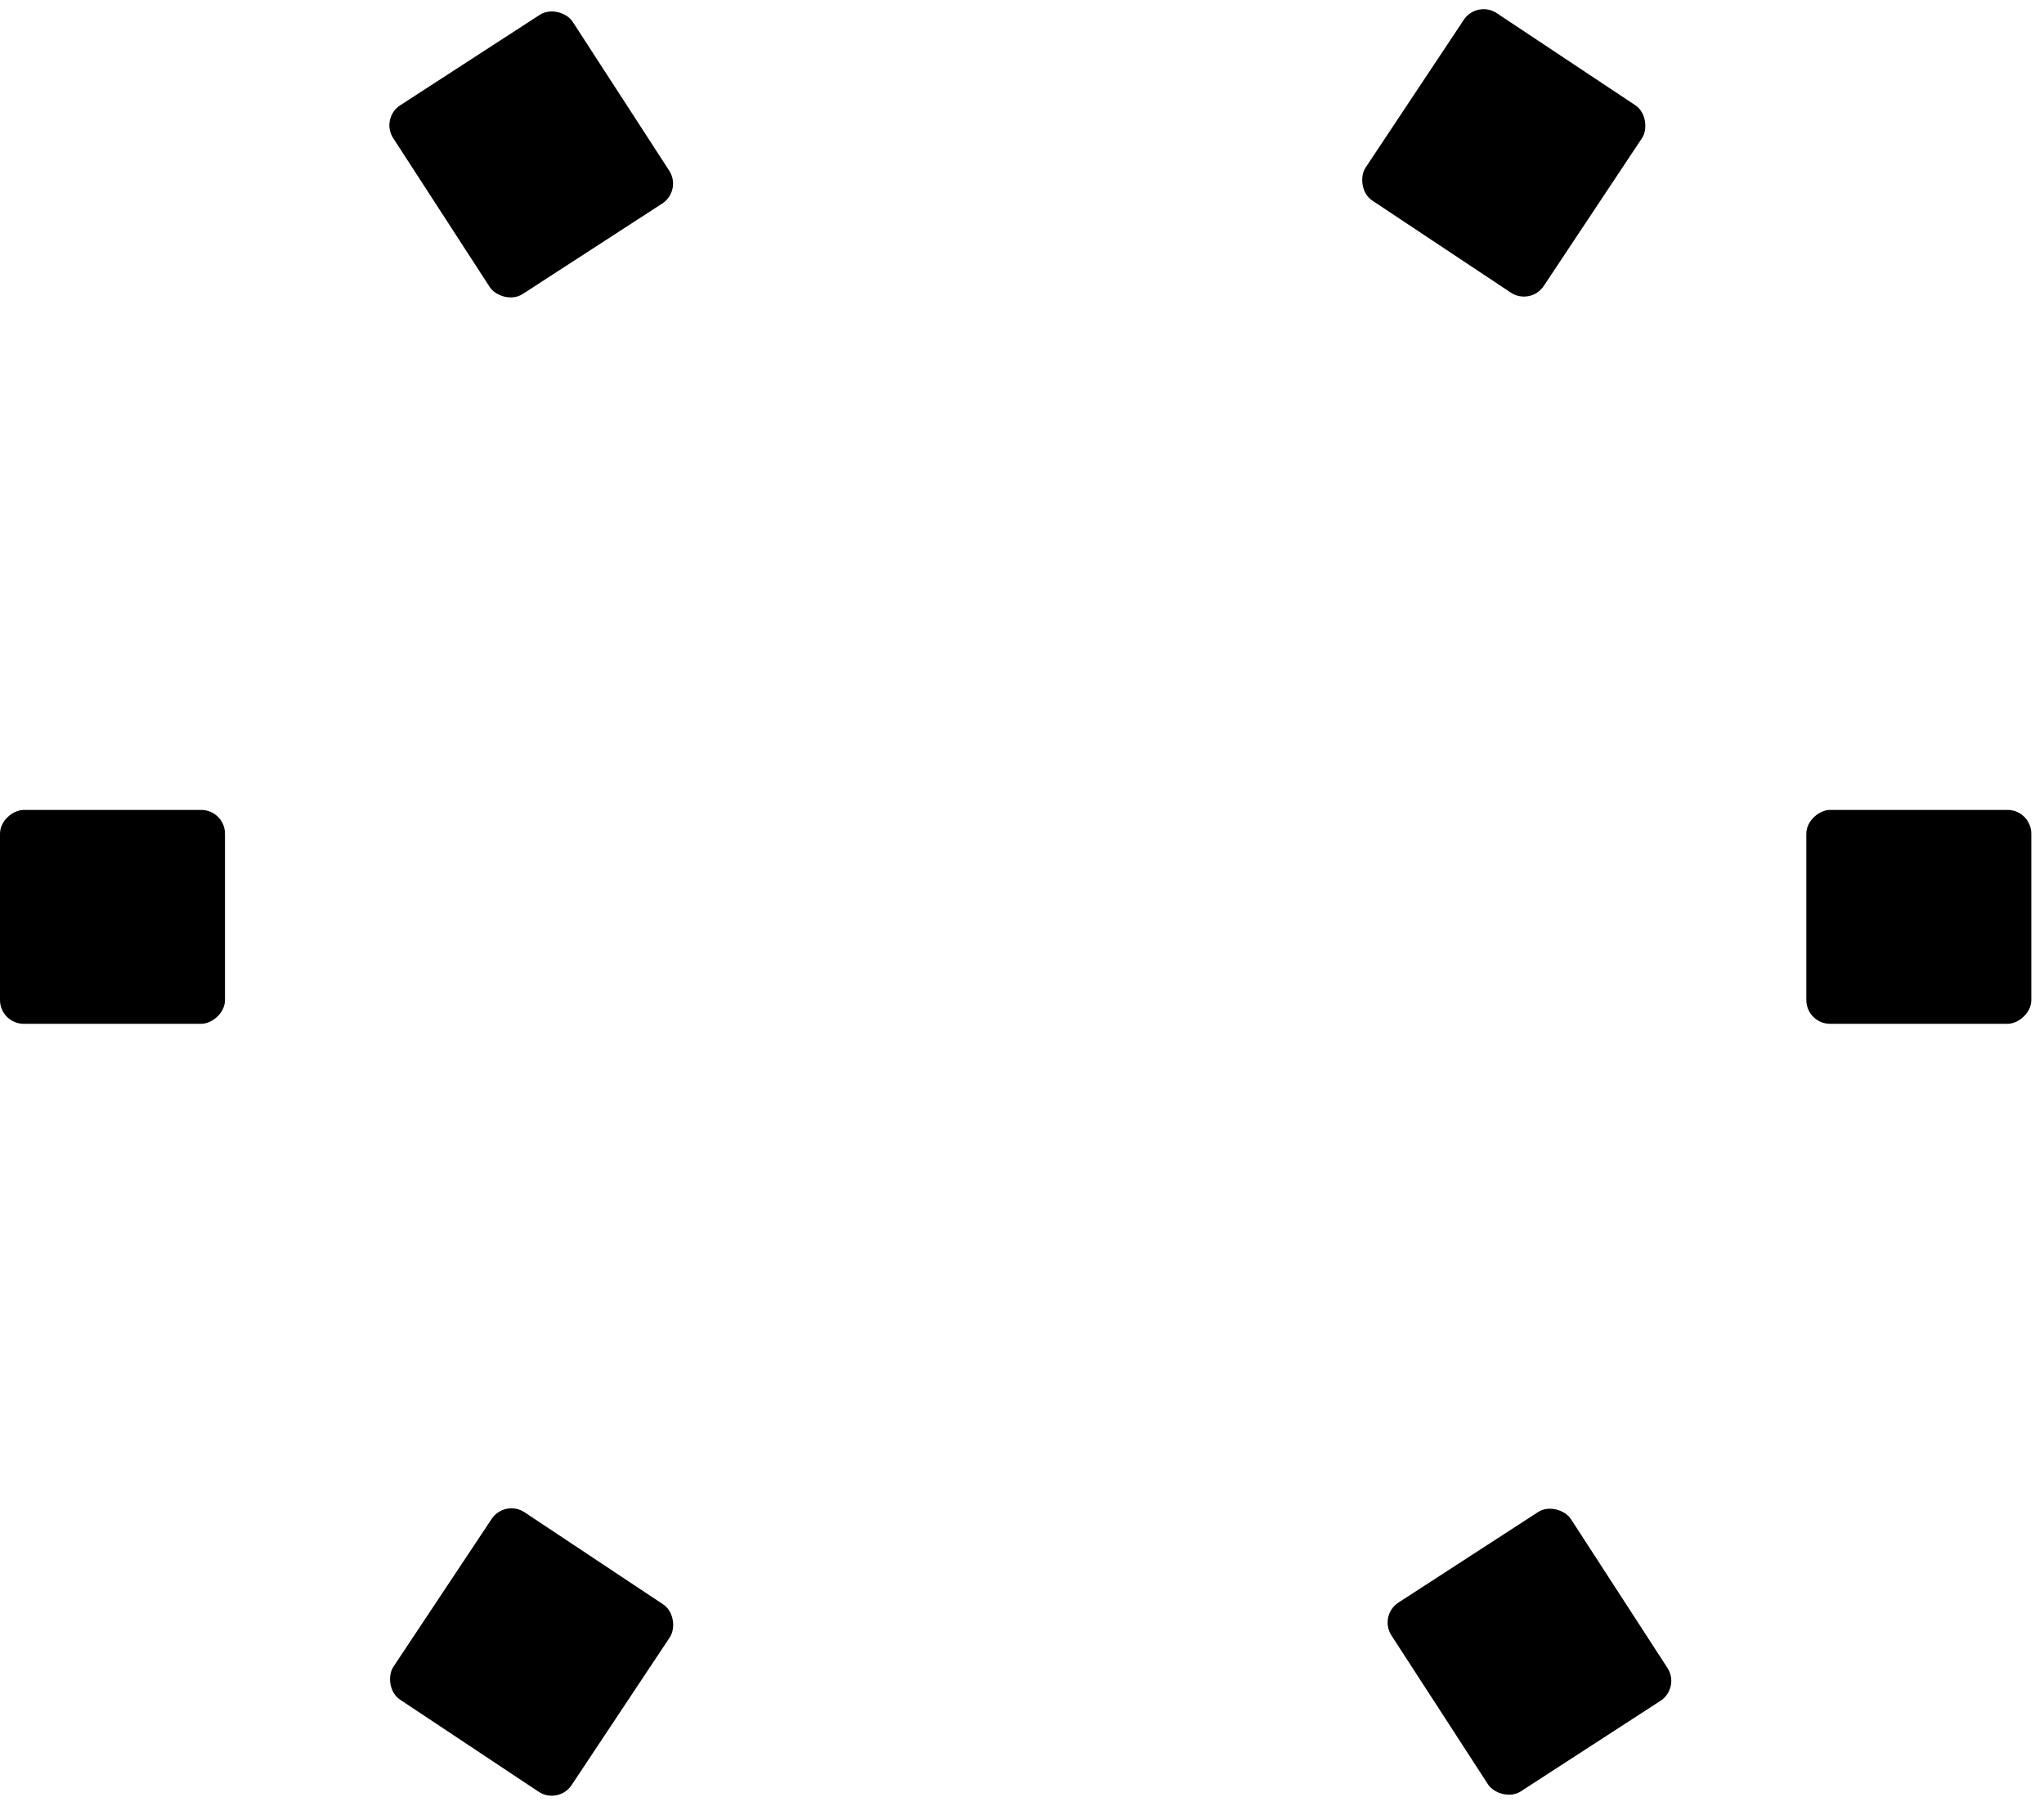 <?xml version="1.0" encoding="UTF-8"?> <svg xmlns="http://www.w3.org/2000/svg" width="86" height="76" viewBox="0 0 86 76" fill="none"> <rect x="16" y="4.974" width="9" height="9.466" rx="1" transform="rotate(-32.956 16 4.974)" fill="black"></rect> <rect x="58" y="67.974" width="9" height="9.466" rx="1" transform="rotate(-32.956 58 67.974)" fill="black"></rect> <rect x="62.142" width="9" height="9.466" rx="1" transform="rotate(33.605 62.142 0)" fill="black"></rect> <rect x="21.239" y="63.078" width="9" height="9.466" rx="1" transform="rotate(33.605 21.239 63.078)" fill="black"></rect> <rect x="76" y="43.078" width="9" height="9.466" rx="1" transform="rotate(-90 76 43.078)" fill="black"></rect> <rect y="43.078" width="9" height="9.466" rx="1" transform="rotate(-90 0 43.078)" fill="black"></rect> </svg> 